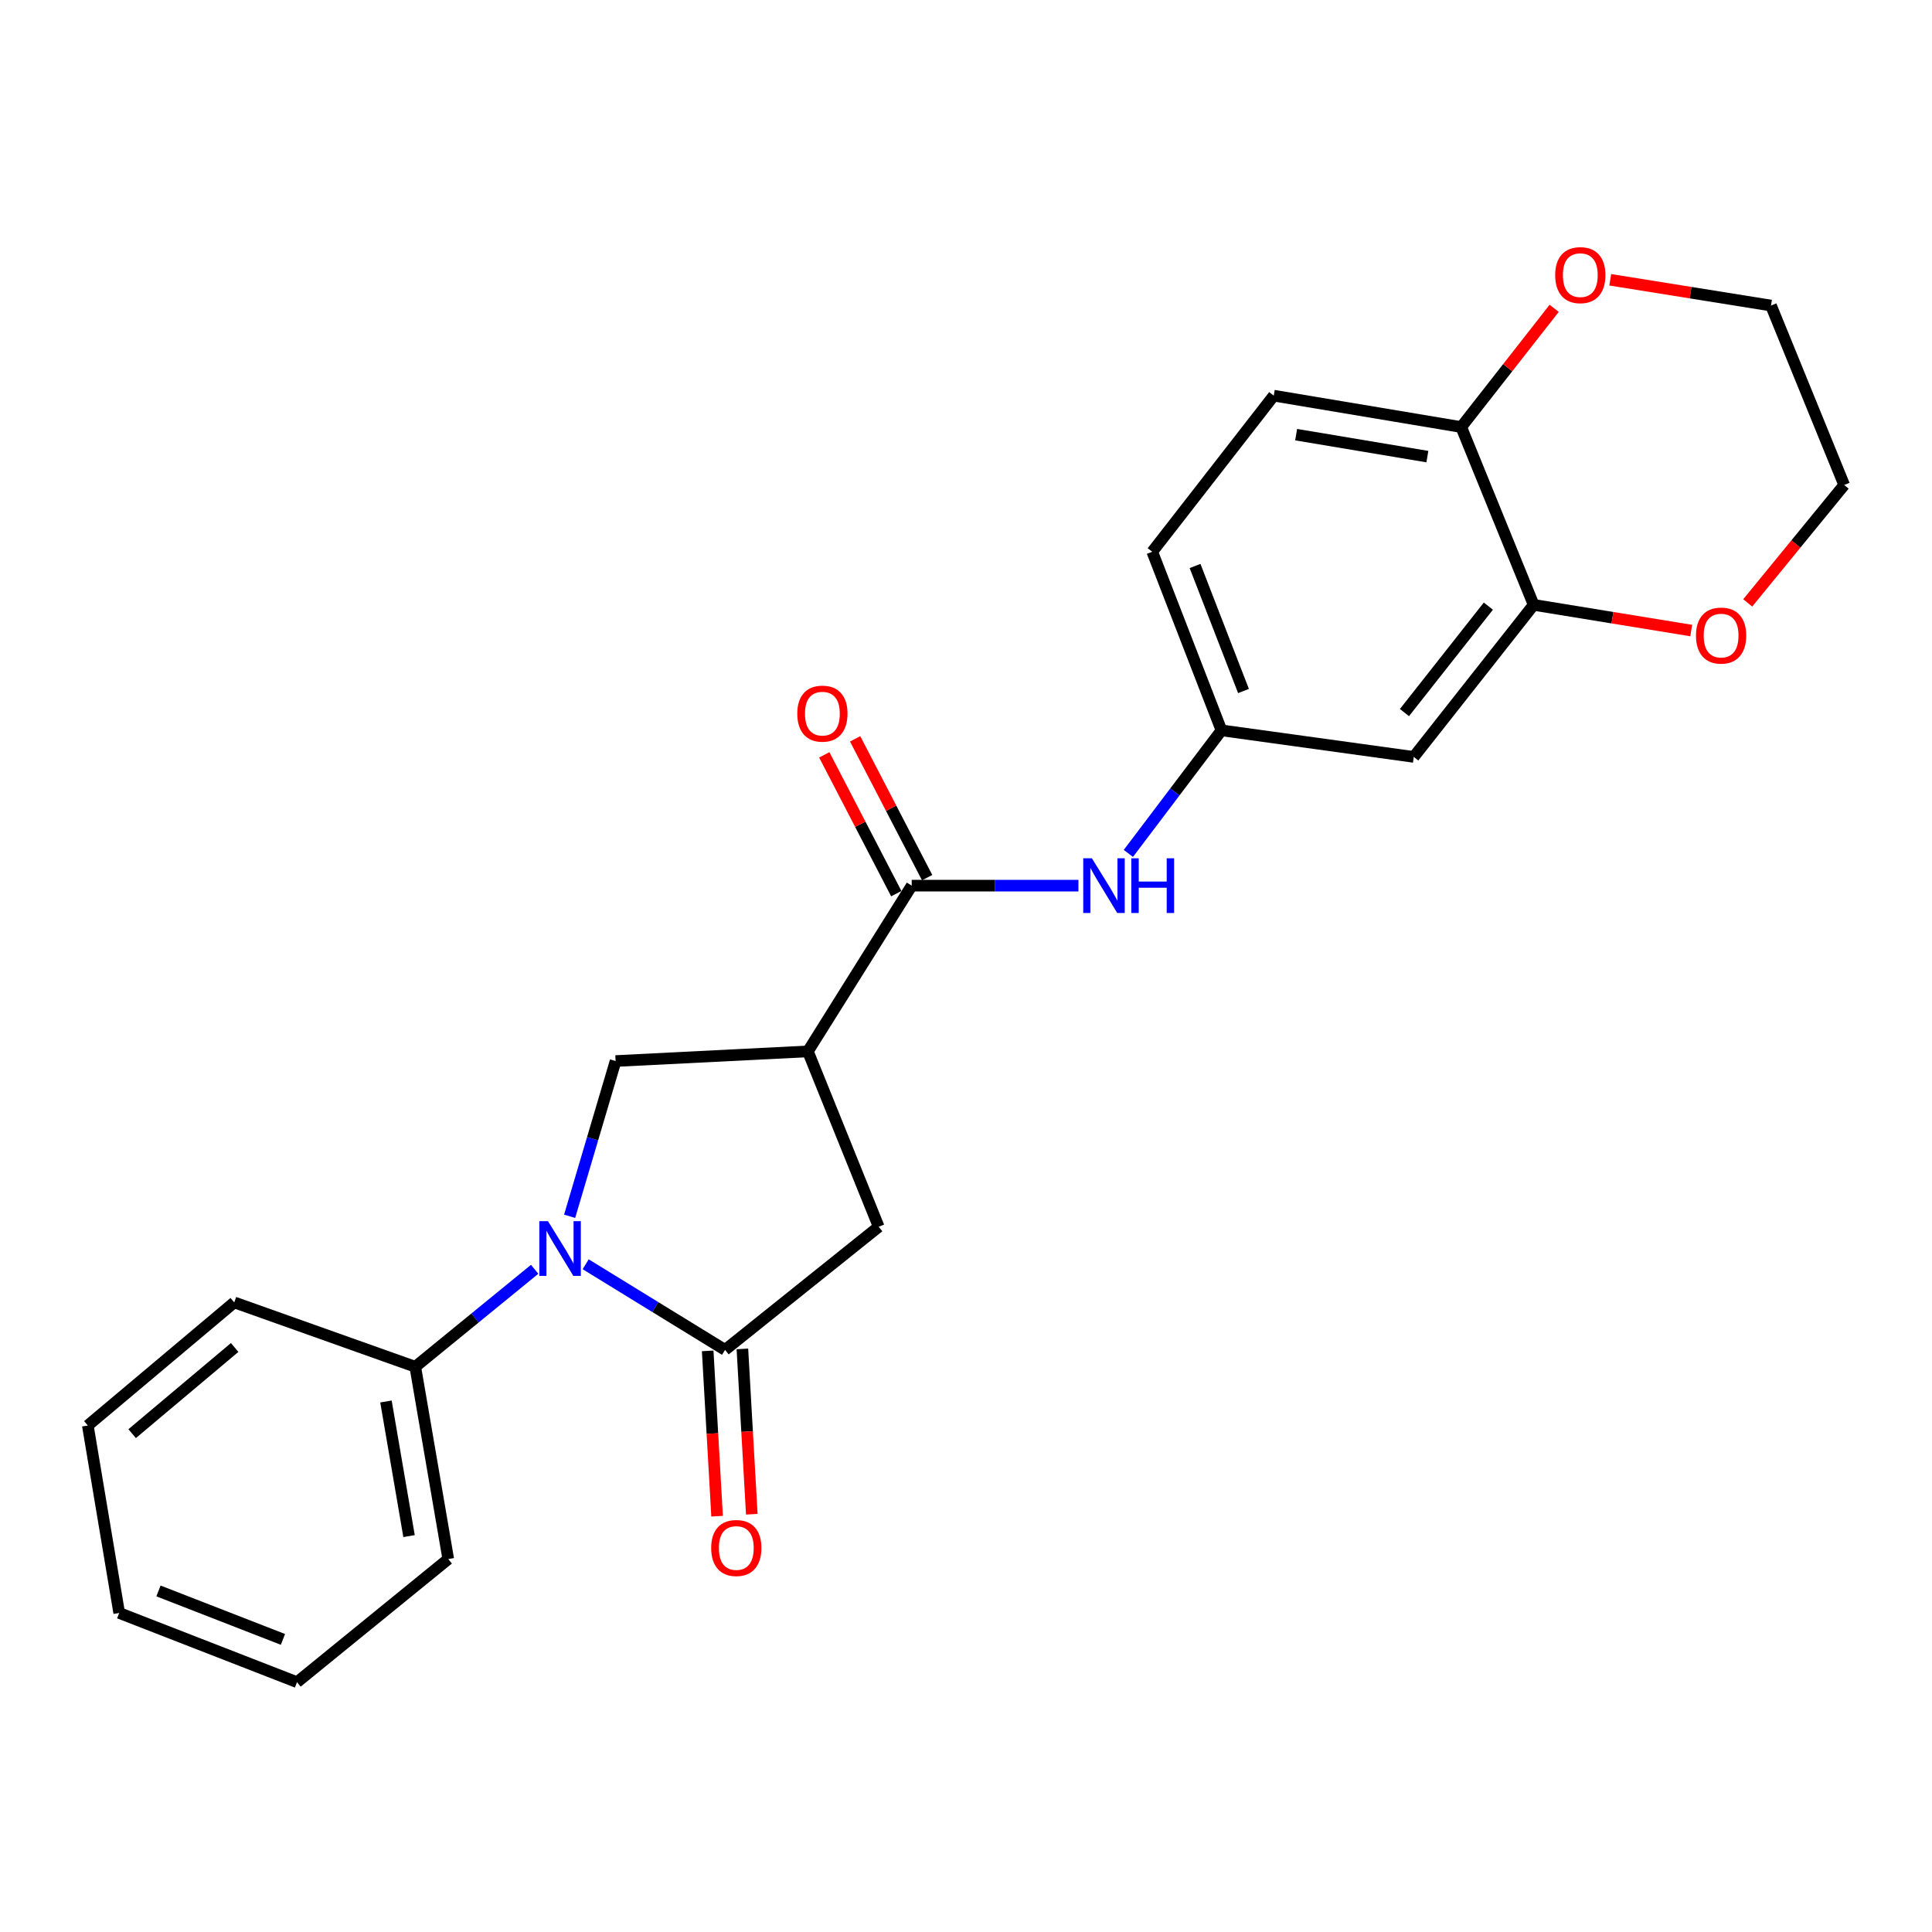 <?xml version='1.0' encoding='iso-8859-1'?>
<svg version='1.1' baseProfile='full'
              xmlns='http://www.w3.org/2000/svg'
                      xmlns:rdkit='http://www.rdkit.org/xml'
                      xmlns:xlink='http://www.w3.org/1999/xlink'
                  xml:space='preserve'
width='1000px' height='1000px' viewBox='0 0 1000 1000'>
<!-- END OF HEADER -->
<rect style='opacity:1.0;fill:#FFFFFF;stroke:none' width='1000' height='1000' x='0' y='0'> </rect>
<path class='bond-0' d='M 303.141,654.38 L 339.211,676.541' style='fill:none;fill-rule:evenodd;stroke:#0000FF;stroke-width:6px;stroke-linecap:butt;stroke-linejoin:miter;stroke-opacity:1' />
<path class='bond-0' d='M 339.211,676.541 L 375.281,698.701' style='fill:none;fill-rule:evenodd;stroke:#000000;stroke-width:6px;stroke-linecap:butt;stroke-linejoin:miter;stroke-opacity:1' />
<path class='bond-3' d='M 294.838,629.552 L 306.736,589.372' style='fill:none;fill-rule:evenodd;stroke:#0000FF;stroke-width:6px;stroke-linecap:butt;stroke-linejoin:miter;stroke-opacity:1' />
<path class='bond-3' d='M 306.736,589.372 L 318.634,549.192' style='fill:none;fill-rule:evenodd;stroke:#000000;stroke-width:6px;stroke-linecap:butt;stroke-linejoin:miter;stroke-opacity:1' />
<path class='bond-10' d='M 276.736,656.986 L 245.841,682.212' style='fill:none;fill-rule:evenodd;stroke:#0000FF;stroke-width:6px;stroke-linecap:butt;stroke-linejoin:miter;stroke-opacity:1' />
<path class='bond-10' d='M 245.841,682.212 L 214.946,707.438' style='fill:none;fill-rule:evenodd;stroke:#000000;stroke-width:6px;stroke-linecap:butt;stroke-linejoin:miter;stroke-opacity:1' />
<path class='bond-4' d='M 375.281,698.701 L 454.818,634.977' style='fill:none;fill-rule:evenodd;stroke:#000000;stroke-width:6px;stroke-linecap:butt;stroke-linejoin:miter;stroke-opacity:1' />
<path class='bond-11' d='M 366.299,699.212 L 368.732,741.998' style='fill:none;fill-rule:evenodd;stroke:#000000;stroke-width:6px;stroke-linecap:butt;stroke-linejoin:miter;stroke-opacity:1' />
<path class='bond-11' d='M 368.732,741.998 L 371.166,784.785' style='fill:none;fill-rule:evenodd;stroke:#FF0000;stroke-width:6px;stroke-linecap:butt;stroke-linejoin:miter;stroke-opacity:1' />
<path class='bond-11' d='M 384.262,698.19 L 386.696,740.977' style='fill:none;fill-rule:evenodd;stroke:#000000;stroke-width:6px;stroke-linecap:butt;stroke-linejoin:miter;stroke-opacity:1' />
<path class='bond-11' d='M 386.696,740.977 L 389.13,783.763' style='fill:none;fill-rule:evenodd;stroke:#FF0000;stroke-width:6px;stroke-linecap:butt;stroke-linejoin:miter;stroke-opacity:1' />
<path class='bond-1' d='M 418.163,544.194 L 318.634,549.192' style='fill:none;fill-rule:evenodd;stroke:#000000;stroke-width:6px;stroke-linecap:butt;stroke-linejoin:miter;stroke-opacity:1' />
<path class='bond-2' d='M 418.163,544.194 L 471.901,458.409' style='fill:none;fill-rule:evenodd;stroke:#000000;stroke-width:6px;stroke-linecap:butt;stroke-linejoin:miter;stroke-opacity:1' />
<path class='bond-24' d='M 418.163,544.194 L 454.818,634.977' style='fill:none;fill-rule:evenodd;stroke:#000000;stroke-width:6px;stroke-linecap:butt;stroke-linejoin:miter;stroke-opacity:1' />
<path class='bond-5' d='M 471.901,458.409 L 515.047,458.409' style='fill:none;fill-rule:evenodd;stroke:#000000;stroke-width:6px;stroke-linecap:butt;stroke-linejoin:miter;stroke-opacity:1' />
<path class='bond-5' d='M 515.047,458.409 L 558.193,458.409' style='fill:none;fill-rule:evenodd;stroke:#0000FF;stroke-width:6px;stroke-linecap:butt;stroke-linejoin:miter;stroke-opacity:1' />
<path class='bond-12' d='M 479.887,454.266 L 461.251,418.344' style='fill:none;fill-rule:evenodd;stroke:#000000;stroke-width:6px;stroke-linecap:butt;stroke-linejoin:miter;stroke-opacity:1' />
<path class='bond-12' d='M 461.251,418.344 L 442.615,382.422' style='fill:none;fill-rule:evenodd;stroke:#FF0000;stroke-width:6px;stroke-linecap:butt;stroke-linejoin:miter;stroke-opacity:1' />
<path class='bond-12' d='M 463.916,462.551 L 445.28,426.629' style='fill:none;fill-rule:evenodd;stroke:#000000;stroke-width:6px;stroke-linecap:butt;stroke-linejoin:miter;stroke-opacity:1' />
<path class='bond-12' d='M 445.28,426.629 L 426.644,390.707' style='fill:none;fill-rule:evenodd;stroke:#FF0000;stroke-width:6px;stroke-linecap:butt;stroke-linejoin:miter;stroke-opacity:1' />
<path class='bond-9' d='M 584.039,441.729 L 608.133,409.88' style='fill:none;fill-rule:evenodd;stroke:#0000FF;stroke-width:6px;stroke-linecap:butt;stroke-linejoin:miter;stroke-opacity:1' />
<path class='bond-9' d='M 608.133,409.88 L 632.226,378.031' style='fill:none;fill-rule:evenodd;stroke:#000000;stroke-width:6px;stroke-linecap:butt;stroke-linejoin:miter;stroke-opacity:1' />
<path class='bond-6' d='M 793.811,313.068 L 731.766,391.776' style='fill:none;fill-rule:evenodd;stroke:#000000;stroke-width:6px;stroke-linecap:butt;stroke-linejoin:miter;stroke-opacity:1' />
<path class='bond-6' d='M 770.374,313.735 L 726.942,368.831' style='fill:none;fill-rule:evenodd;stroke:#000000;stroke-width:6px;stroke-linecap:butt;stroke-linejoin:miter;stroke-opacity:1' />
<path class='bond-13' d='M 793.811,313.068 L 834.597,319.719' style='fill:none;fill-rule:evenodd;stroke:#000000;stroke-width:6px;stroke-linecap:butt;stroke-linejoin:miter;stroke-opacity:1' />
<path class='bond-13' d='M 834.597,319.719 L 875.384,326.37' style='fill:none;fill-rule:evenodd;stroke:#FF0000;stroke-width:6px;stroke-linecap:butt;stroke-linejoin:miter;stroke-opacity:1' />
<path class='bond-26' d='M 793.811,313.068 L 756.326,221.035' style='fill:none;fill-rule:evenodd;stroke:#000000;stroke-width:6px;stroke-linecap:butt;stroke-linejoin:miter;stroke-opacity:1' />
<path class='bond-7' d='M 731.766,391.776 L 632.226,378.031' style='fill:none;fill-rule:evenodd;stroke:#000000;stroke-width:6px;stroke-linecap:butt;stroke-linejoin:miter;stroke-opacity:1' />
<path class='bond-8' d='M 756.326,221.035 L 659.295,204.792' style='fill:none;fill-rule:evenodd;stroke:#000000;stroke-width:6px;stroke-linecap:butt;stroke-linejoin:miter;stroke-opacity:1' />
<path class='bond-8' d='M 738.801,236.344 L 670.879,224.974' style='fill:none;fill-rule:evenodd;stroke:#000000;stroke-width:6px;stroke-linecap:butt;stroke-linejoin:miter;stroke-opacity:1' />
<path class='bond-14' d='M 756.326,221.035 L 780.386,190.311' style='fill:none;fill-rule:evenodd;stroke:#000000;stroke-width:6px;stroke-linecap:butt;stroke-linejoin:miter;stroke-opacity:1' />
<path class='bond-14' d='M 780.386,190.311 L 804.445,159.586' style='fill:none;fill-rule:evenodd;stroke:#FF0000;stroke-width:6px;stroke-linecap:butt;stroke-linejoin:miter;stroke-opacity:1' />
<path class='bond-16' d='M 632.226,378.031 L 596.411,285.589' style='fill:none;fill-rule:evenodd;stroke:#000000;stroke-width:6px;stroke-linecap:butt;stroke-linejoin:miter;stroke-opacity:1' />
<path class='bond-16' d='M 643.631,357.665 L 618.561,292.955' style='fill:none;fill-rule:evenodd;stroke:#000000;stroke-width:6px;stroke-linecap:butt;stroke-linejoin:miter;stroke-opacity:1' />
<path class='bond-19' d='M 214.946,707.438 L 232.019,806.967' style='fill:none;fill-rule:evenodd;stroke:#000000;stroke-width:6px;stroke-linecap:butt;stroke-linejoin:miter;stroke-opacity:1' />
<path class='bond-19' d='M 199.773,725.409 L 211.724,795.08' style='fill:none;fill-rule:evenodd;stroke:#000000;stroke-width:6px;stroke-linecap:butt;stroke-linejoin:miter;stroke-opacity:1' />
<path class='bond-20' d='M 214.946,707.438 L 121.244,674.121' style='fill:none;fill-rule:evenodd;stroke:#000000;stroke-width:6px;stroke-linecap:butt;stroke-linejoin:miter;stroke-opacity:1' />
<path class='bond-17' d='M 904.614,312.056 L 929.58,281.539' style='fill:none;fill-rule:evenodd;stroke:#FF0000;stroke-width:6px;stroke-linecap:butt;stroke-linejoin:miter;stroke-opacity:1' />
<path class='bond-17' d='M 929.58,281.539 L 954.545,251.023' style='fill:none;fill-rule:evenodd;stroke:#000000;stroke-width:6px;stroke-linecap:butt;stroke-linejoin:miter;stroke-opacity:1' />
<path class='bond-18' d='M 833.46,144.812 L 875.06,151.481' style='fill:none;fill-rule:evenodd;stroke:#FF0000;stroke-width:6px;stroke-linecap:butt;stroke-linejoin:miter;stroke-opacity:1' />
<path class='bond-18' d='M 875.06,151.481 L 916.661,158.151' style='fill:none;fill-rule:evenodd;stroke:#000000;stroke-width:6px;stroke-linecap:butt;stroke-linejoin:miter;stroke-opacity:1' />
<path class='bond-15' d='M 659.295,204.792 L 596.411,285.589' style='fill:none;fill-rule:evenodd;stroke:#000000;stroke-width:6px;stroke-linecap:butt;stroke-linejoin:miter;stroke-opacity:1' />
<path class='bond-27' d='M 954.545,251.023 L 916.661,158.151' style='fill:none;fill-rule:evenodd;stroke:#000000;stroke-width:6px;stroke-linecap:butt;stroke-linejoin:miter;stroke-opacity:1' />
<path class='bond-21' d='M 232.019,806.967 L 153.731,870.691' style='fill:none;fill-rule:evenodd;stroke:#000000;stroke-width:6px;stroke-linecap:butt;stroke-linejoin:miter;stroke-opacity:1' />
<path class='bond-22' d='M 121.244,674.121 L 45.455,737.845' style='fill:none;fill-rule:evenodd;stroke:#000000;stroke-width:6px;stroke-linecap:butt;stroke-linejoin:miter;stroke-opacity:1' />
<path class='bond-22' d='M 121.455,697.451 L 68.402,742.058' style='fill:none;fill-rule:evenodd;stroke:#000000;stroke-width:6px;stroke-linecap:butt;stroke-linejoin:miter;stroke-opacity:1' />
<path class='bond-25' d='M 153.731,870.691 L 61.698,834.866' style='fill:none;fill-rule:evenodd;stroke:#000000;stroke-width:6px;stroke-linecap:butt;stroke-linejoin:miter;stroke-opacity:1' />
<path class='bond-25' d='M 146.453,848.55 L 82.03,823.472' style='fill:none;fill-rule:evenodd;stroke:#000000;stroke-width:6px;stroke-linecap:butt;stroke-linejoin:miter;stroke-opacity:1' />
<path class='bond-23' d='M 45.455,737.845 L 61.698,834.866' style='fill:none;fill-rule:evenodd;stroke:#000000;stroke-width:6px;stroke-linecap:butt;stroke-linejoin:miter;stroke-opacity:1' />
<path  class='atom-0' d='M 283.635 632.082
L 292.915 647.082
Q 293.835 648.562, 295.315 651.242
Q 296.795 653.922, 296.875 654.082
L 296.875 632.082
L 300.635 632.082
L 300.635 660.402
L 296.755 660.402
L 286.795 644.002
Q 285.635 642.082, 284.395 639.882
Q 283.195 637.682, 282.835 637.002
L 282.835 660.402
L 279.155 660.402
L 279.155 632.082
L 283.635 632.082
' fill='#0000FF'/>
<path  class='atom-6' d='M 565.161 444.249
L 574.441 459.249
Q 575.361 460.729, 576.841 463.409
Q 578.321 466.089, 578.401 466.249
L 578.401 444.249
L 582.161 444.249
L 582.161 472.569
L 578.281 472.569
L 568.321 456.169
Q 567.161 454.249, 565.921 452.049
Q 564.721 449.849, 564.361 449.169
L 564.361 472.569
L 560.681 472.569
L 560.681 444.249
L 565.161 444.249
' fill='#0000FF'/>
<path  class='atom-6' d='M 585.561 444.249
L 589.401 444.249
L 589.401 456.289
L 603.881 456.289
L 603.881 444.249
L 607.721 444.249
L 607.721 472.569
L 603.881 472.569
L 603.881 459.489
L 589.401 459.489
L 589.401 472.569
L 585.561 472.569
L 585.561 444.249
' fill='#0000FF'/>
<path  class='atom-12' d='M 368.108 801.239
Q 368.108 794.439, 371.468 790.639
Q 374.828 786.839, 381.108 786.839
Q 387.388 786.839, 390.748 790.639
Q 394.108 794.439, 394.108 801.239
Q 394.108 808.119, 390.708 812.039
Q 387.308 815.919, 381.108 815.919
Q 374.868 815.919, 371.468 812.039
Q 368.108 808.159, 368.108 801.239
M 381.108 812.719
Q 385.428 812.719, 387.748 809.839
Q 390.108 806.919, 390.108 801.239
Q 390.108 795.679, 387.748 792.879
Q 385.428 790.039, 381.108 790.039
Q 376.788 790.039, 374.428 792.839
Q 372.108 795.639, 372.108 801.239
Q 372.108 806.959, 374.428 809.839
Q 376.788 812.719, 381.108 812.719
' fill='#FF0000'/>
<path  class='atom-13' d='M 412.67 369.375
Q 412.67 362.575, 416.03 358.775
Q 419.39 354.975, 425.67 354.975
Q 431.95 354.975, 435.31 358.775
Q 438.67 362.575, 438.67 369.375
Q 438.67 376.255, 435.27 380.175
Q 431.87 384.055, 425.67 384.055
Q 419.43 384.055, 416.03 380.175
Q 412.67 376.295, 412.67 369.375
M 425.67 380.855
Q 429.99 380.855, 432.31 377.975
Q 434.67 375.055, 434.67 369.375
Q 434.67 363.815, 432.31 361.015
Q 429.99 358.175, 425.67 358.175
Q 421.35 358.175, 418.99 360.975
Q 416.67 363.775, 416.67 369.375
Q 416.67 375.095, 418.99 377.975
Q 421.35 380.855, 425.67 380.855
' fill='#FF0000'/>
<path  class='atom-14' d='M 877.841 328.971
Q 877.841 322.171, 881.201 318.371
Q 884.561 314.571, 890.841 314.571
Q 897.121 314.571, 900.481 318.371
Q 903.841 322.171, 903.841 328.971
Q 903.841 335.851, 900.441 339.771
Q 897.041 343.651, 890.841 343.651
Q 884.601 343.651, 881.201 339.771
Q 877.841 335.891, 877.841 328.971
M 890.841 340.451
Q 895.161 340.451, 897.481 337.571
Q 899.841 334.651, 899.841 328.971
Q 899.841 323.411, 897.481 320.611
Q 895.161 317.771, 890.841 317.771
Q 886.521 317.771, 884.161 320.571
Q 881.841 323.371, 881.841 328.971
Q 881.841 334.691, 884.161 337.571
Q 886.521 340.451, 890.841 340.451
' fill='#FF0000'/>
<path  class='atom-15' d='M 804.961 142.407
Q 804.961 135.607, 808.321 131.807
Q 811.681 128.007, 817.961 128.007
Q 824.241 128.007, 827.601 131.807
Q 830.961 135.607, 830.961 142.407
Q 830.961 149.287, 827.561 153.207
Q 824.161 157.087, 817.961 157.087
Q 811.721 157.087, 808.321 153.207
Q 804.961 149.327, 804.961 142.407
M 817.961 153.887
Q 822.281 153.887, 824.601 151.007
Q 826.961 148.087, 826.961 142.407
Q 826.961 136.847, 824.601 134.047
Q 822.281 131.207, 817.961 131.207
Q 813.641 131.207, 811.281 134.007
Q 808.961 136.807, 808.961 142.407
Q 808.961 148.127, 811.281 151.007
Q 813.641 153.887, 817.961 153.887
' fill='#FF0000'/>
</svg>
